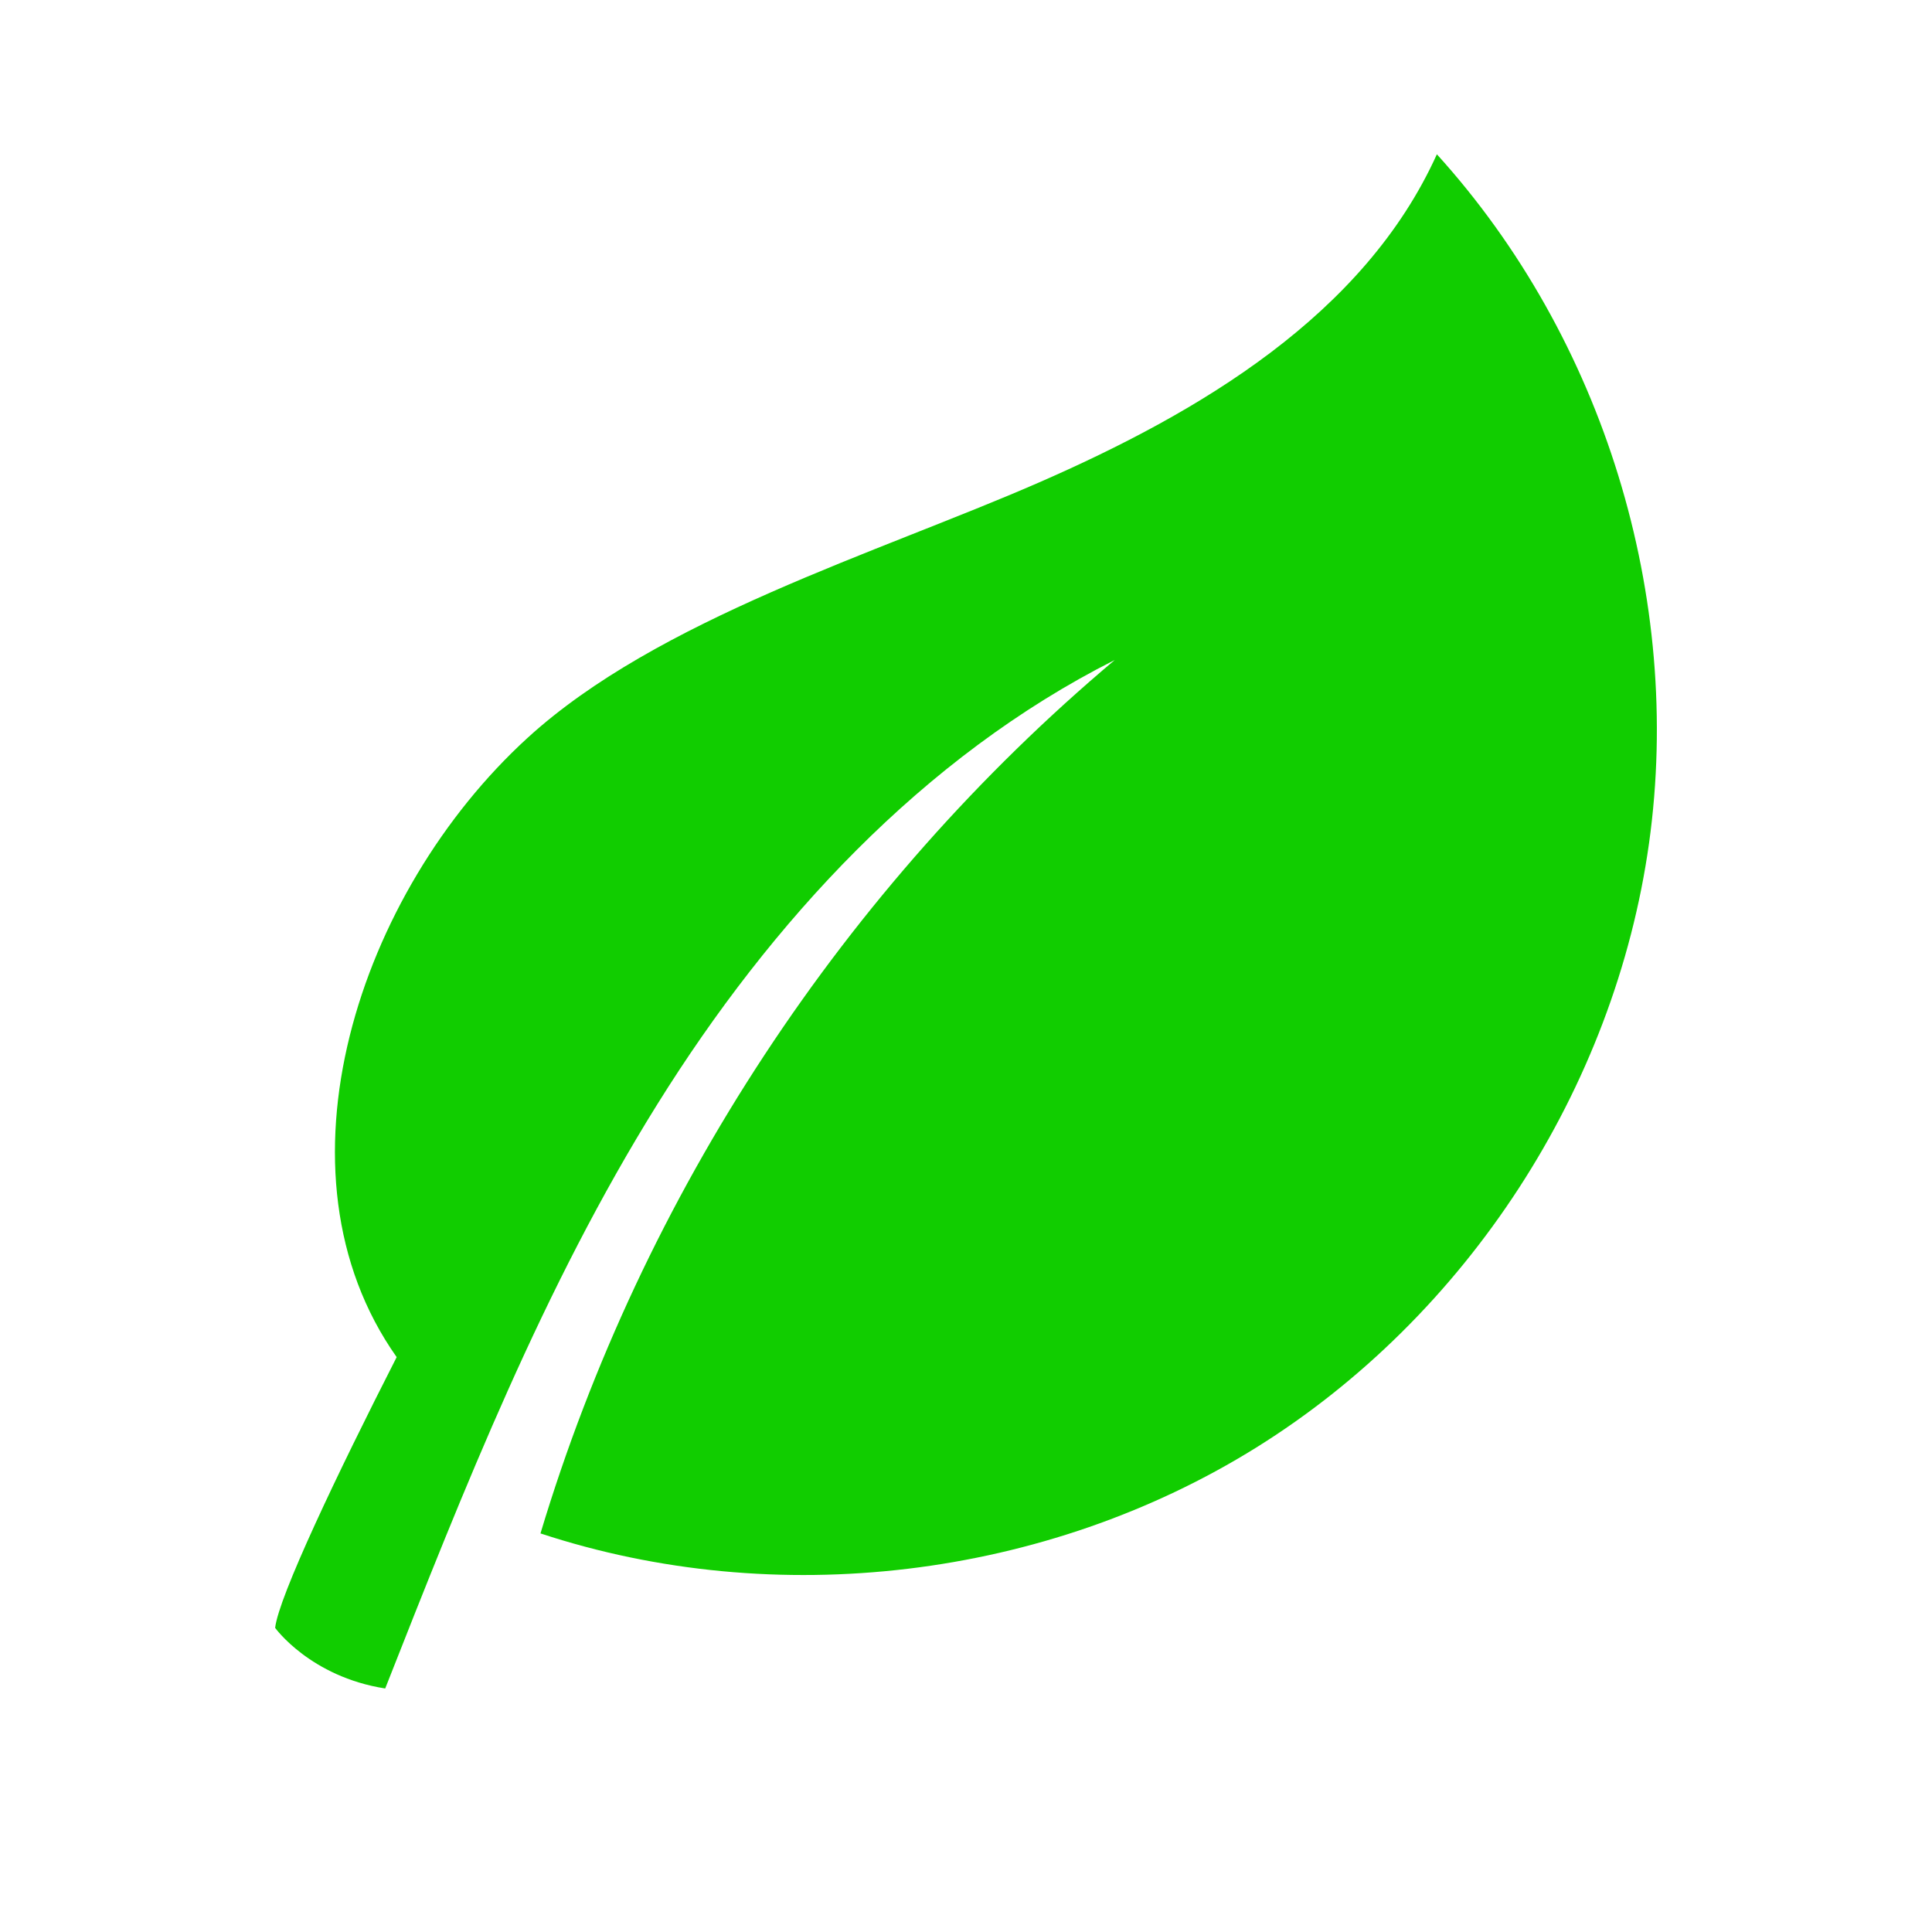 <?xml version="1.0" encoding="UTF-8"?>
<svg id="Camada_1" data-name="Camada 1" xmlns="http://www.w3.org/2000/svg" viewBox="0 0 1080 1080">
  <defs>
    <style>
      .cls-1 {
        fill: #11cd00;
      }
    </style>
  </defs>
  <path class="cls-1" d="M921.82,471.35c-19.2,137.36-101.85,264.54-219.6,337.85-117.75,73.31-268.35,91.38-400.09,47.99,56.87-189.16,169.89-361.05,321.02-488.25-107.41,54.17-192.03,146.19-255.66,248.28-63.63,102.09-108.07,214.73-152.16,326.65-41.85-6.53-61.53-33.88-61.53-33.88,1.94-17.34,34.71-86.18,67.94-151.35-73.08-103.48-21.29-259.81,73.04-346.05,72.71-66.48,195.32-103.31,285.62-142.71,90.3-39.39,182.23-93.86,222.82-183.63,93.15,102.78,137.79,247.75,118.6,385.12Z"/>
</svg>